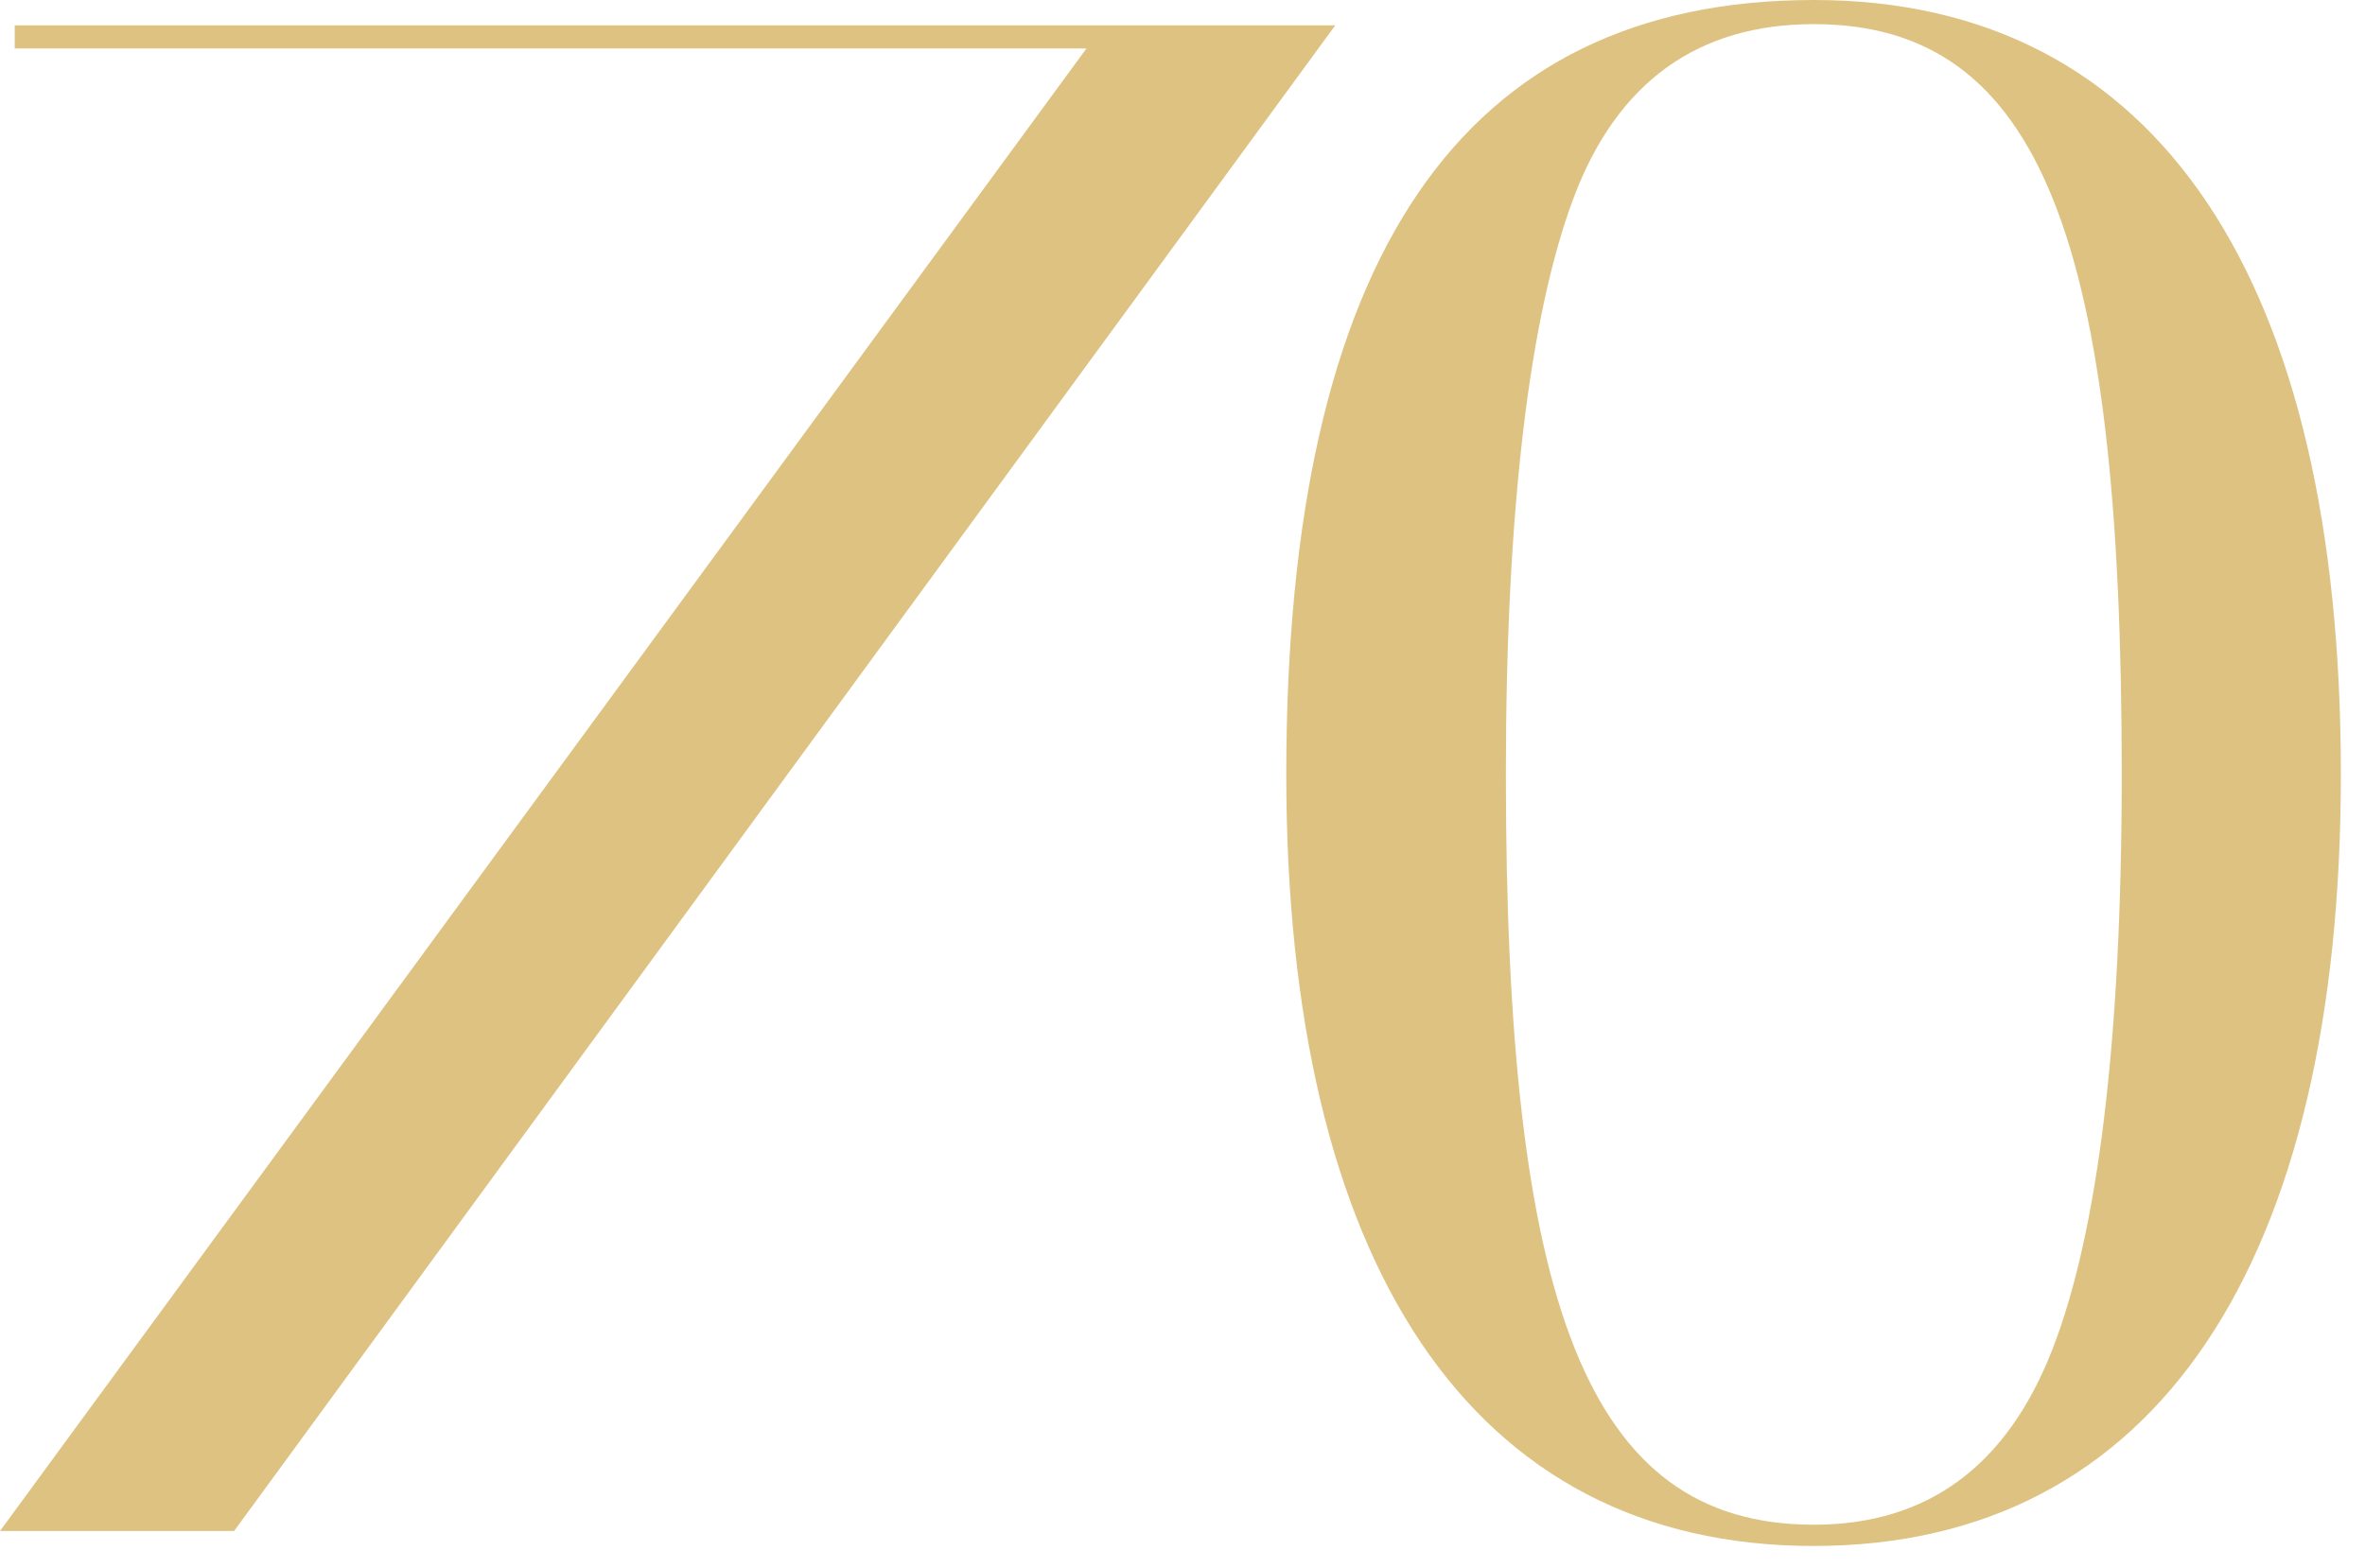 <?xml version="1.0" encoding="UTF-8"?> <svg xmlns="http://www.w3.org/2000/svg" width="98" height="65" viewBox="0 0 98 65" fill="none"> <g clip-path="url(#clip0_59_11)"> <path fill-rule="evenodd" clip-rule="evenodd" d="M75.16 1C70.35 1 67 3.41 65.2 8.22C63.4 13.03 62.4 21 62.4 32.08C62.4 54 65.72 63.2 75.16 63.2C79.88 63.2 83.16 60.76 85.04 55.95C86.92 51.14 87.92 43.18 87.92 32.08C87.92 10.05 84.6 1 75.16 1ZM97 32.08C97 52.28 89.4 64.08 75.15 64.08C60.9 64.08 53.3 52.28 53.3 32.08C53.31 10.67 60.56 0 75.16 0C89.5 0 97 11.71 97 32.08Z" fill="#DEC281"></path> <path fill-rule="evenodd" clip-rule="evenodd" d="M0.61 1.05H55.33L9.7 63.46H0L45.02 2.01H0.61V1.05Z" fill="#DEC281"></path> </g> <defs> <clipPath id="clip0_59_11"> <rect width="97.01" height="64.08" fill="white"></rect> </clipPath> </defs> </svg> 